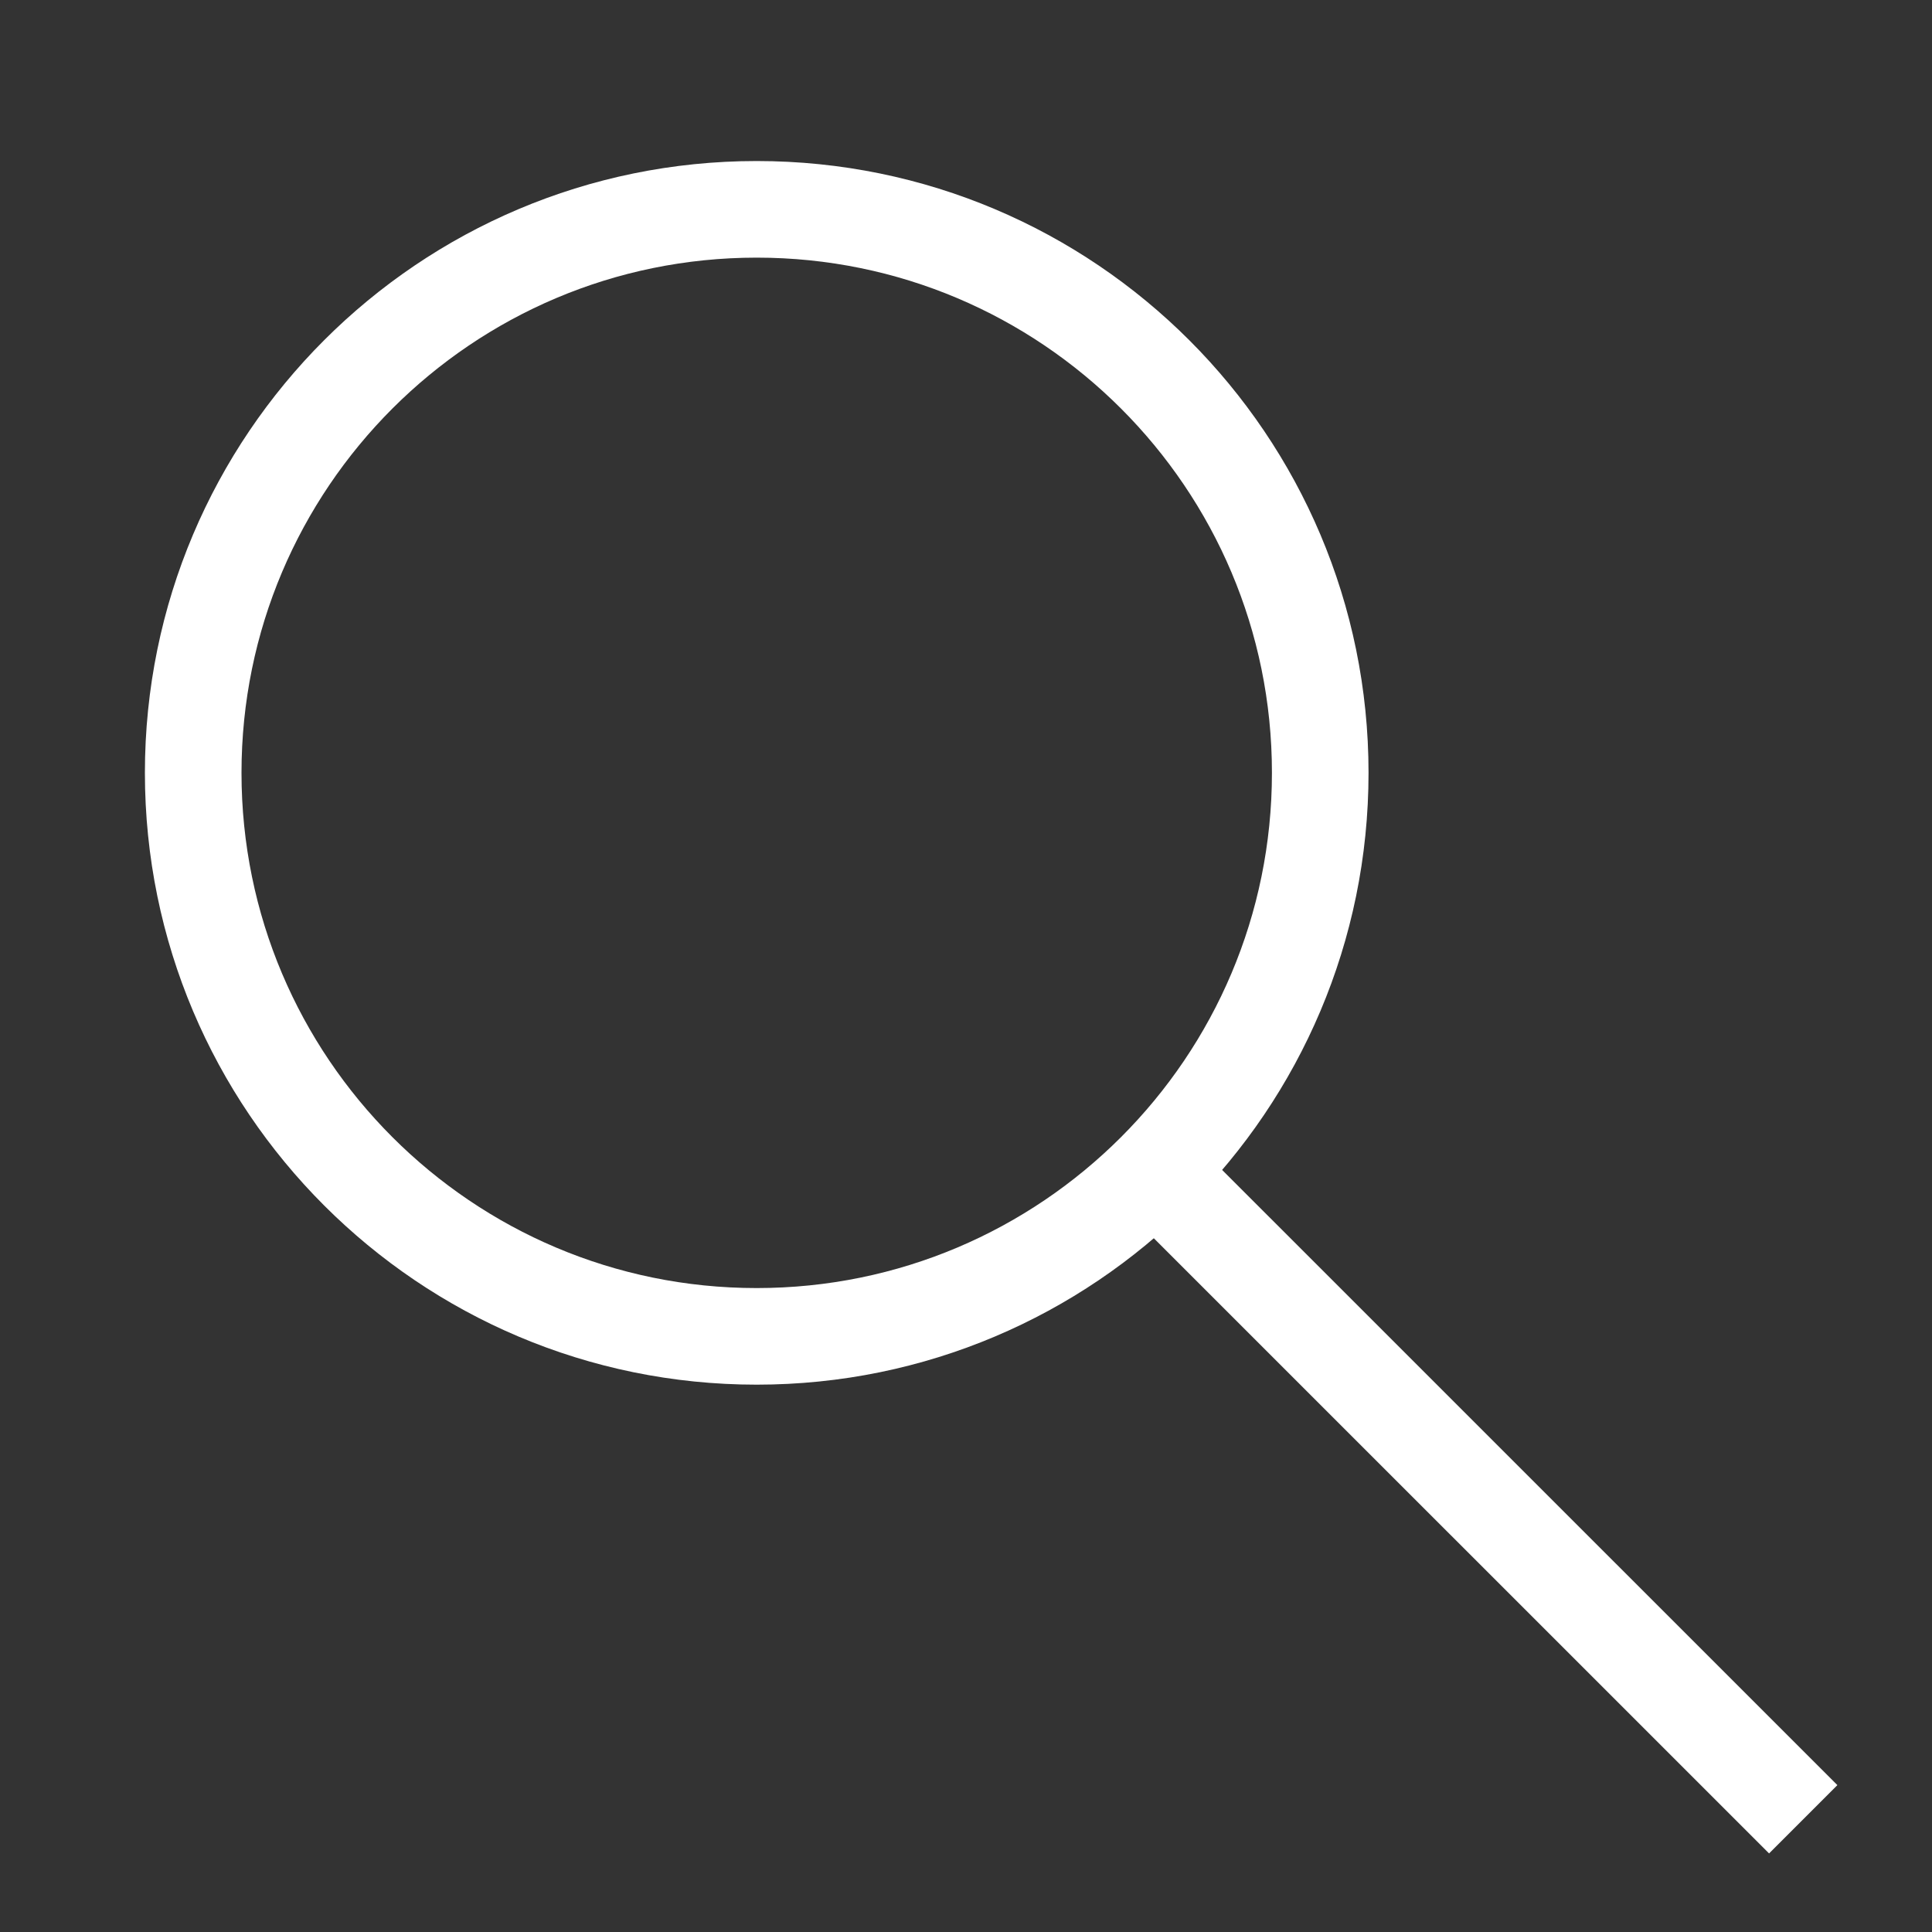 <svg width="20" height="20" viewBox="0 0 20 20" fill="none" xmlns="http://www.w3.org/2000/svg">
<rect x="0" y="0" width="20" height="20" fill="#333333" stroke="none"/>
<path d="M7.833 13.834C11.055 13.834 13.667 11.222 13.667 8C13.667 4.779 11.055 2.167 7.833 2.167C4.612 2.167 2 4.779 2 8C2 11.222 4.612 13.834 7.833 13.834Z" stroke="white" stroke-miterlimit="10"/>
<path d="M18.667 18.833L11.95 12.117" stroke="white" stroke-miterlimit="10"/>
</svg>
